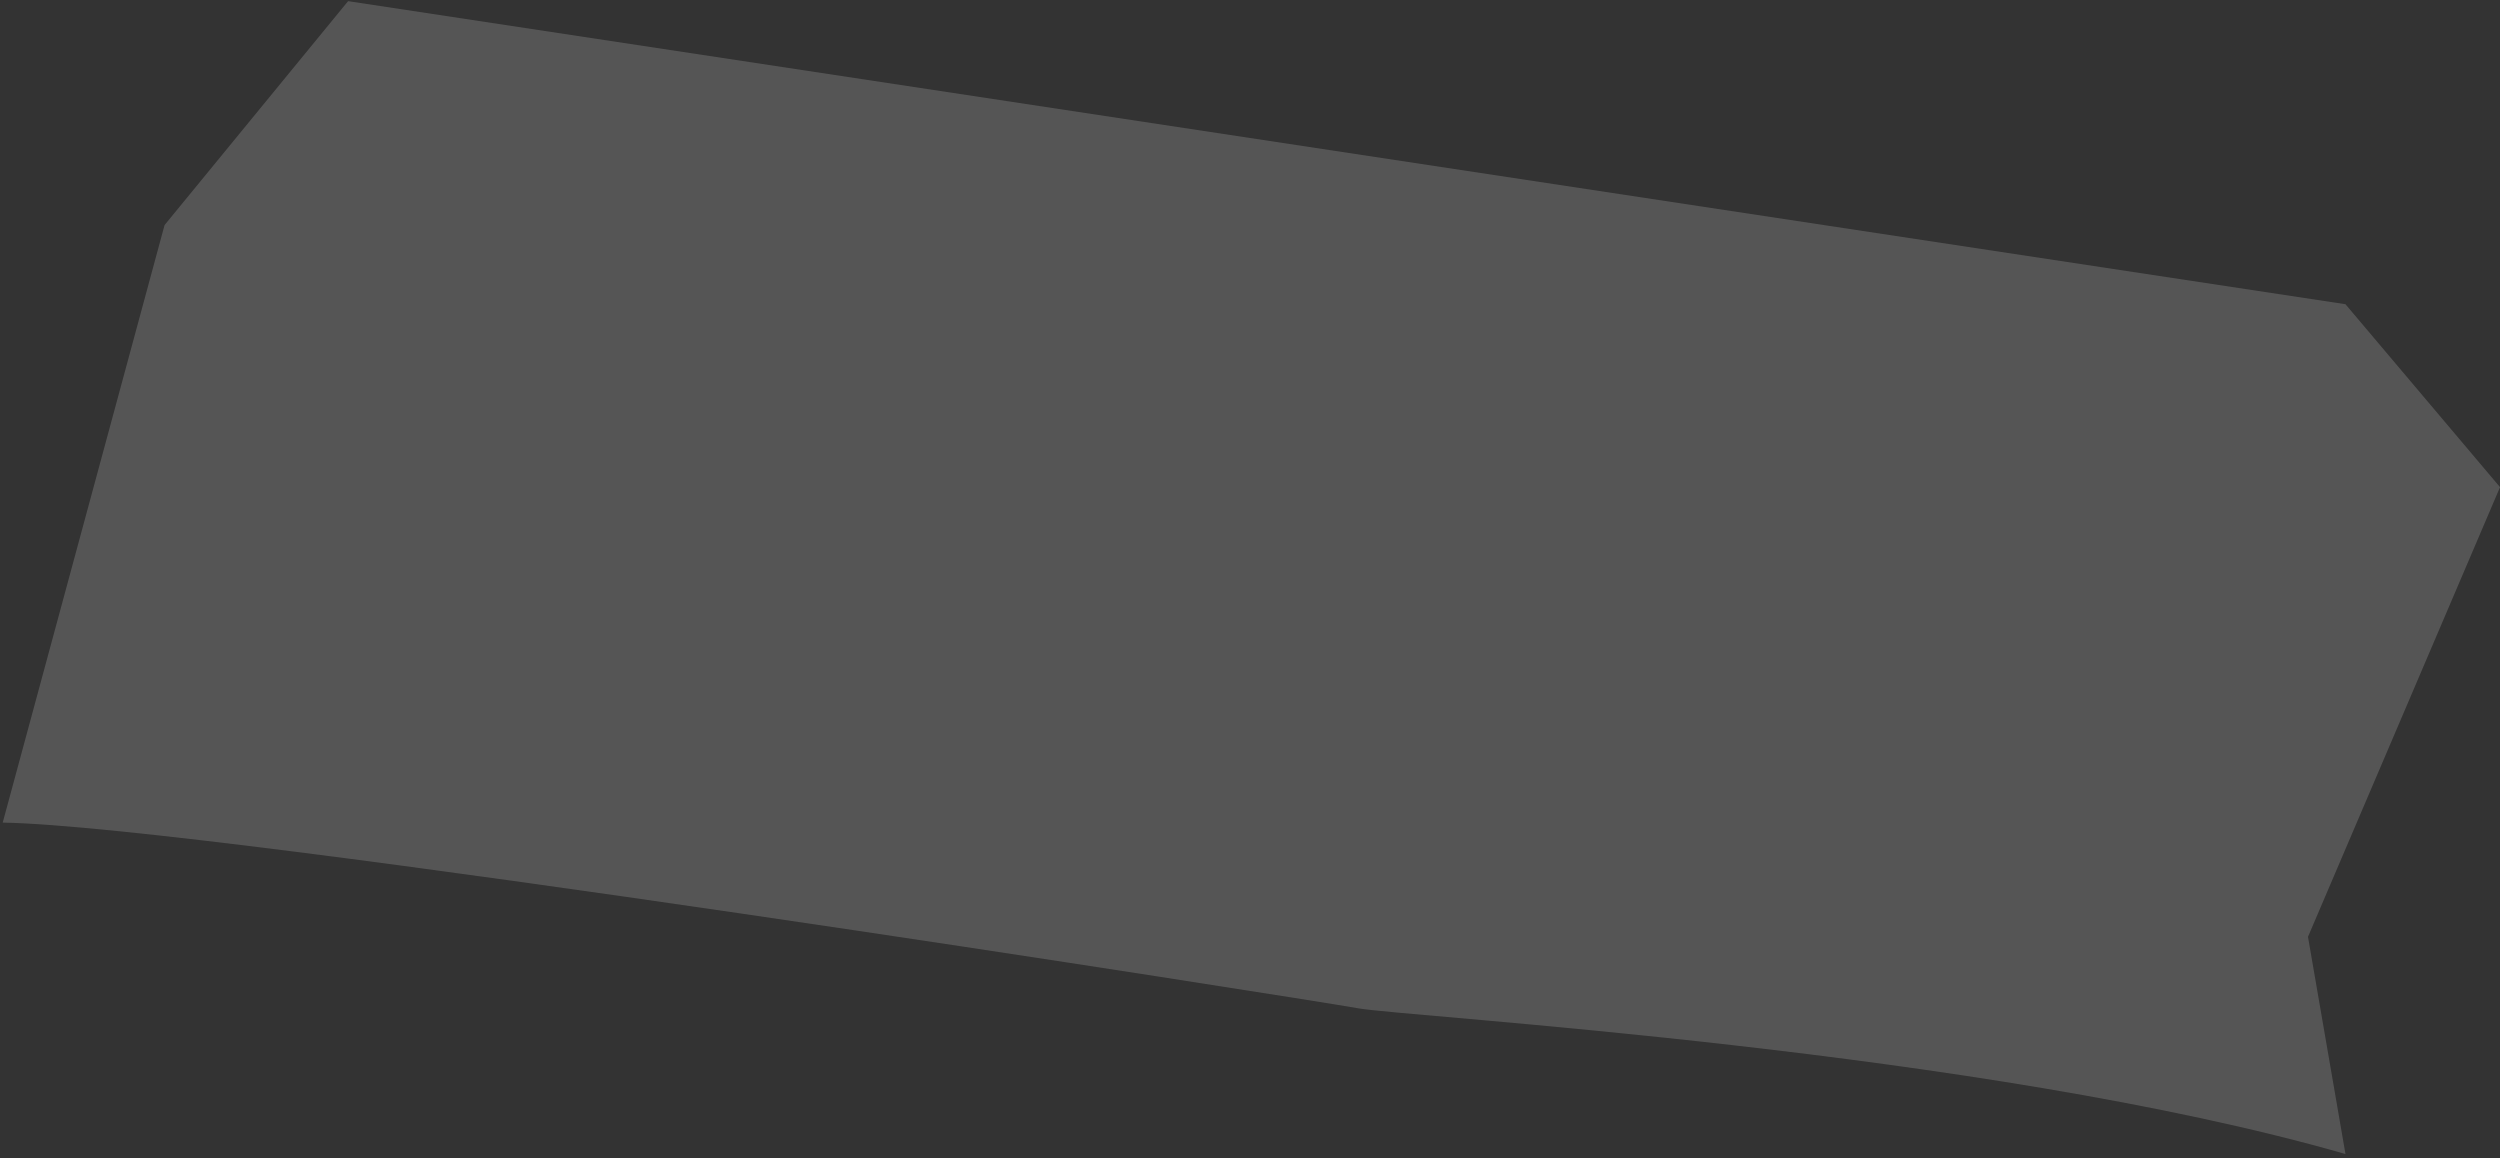 <?xml version="1.0" encoding="UTF-8"?> <svg xmlns="http://www.w3.org/2000/svg" width="136" height="63" viewBox="0 0 136 63" fill="none"><rect x="0" y="0" width="136" height="63" fill="#333333" stroke="none"/><path d="M8.953 12.244L18.936 0.063L127.593 16.55L136.001 26.502L125.554 50.963L127.593 62.778C107.825 57.101 76.503 55.322 73.903 54.854C71.303 54.386 11.537 44.936 0.148 44.749L8.953 12.244Z" fill="white" fill-opacity="0.17"></path></svg> 